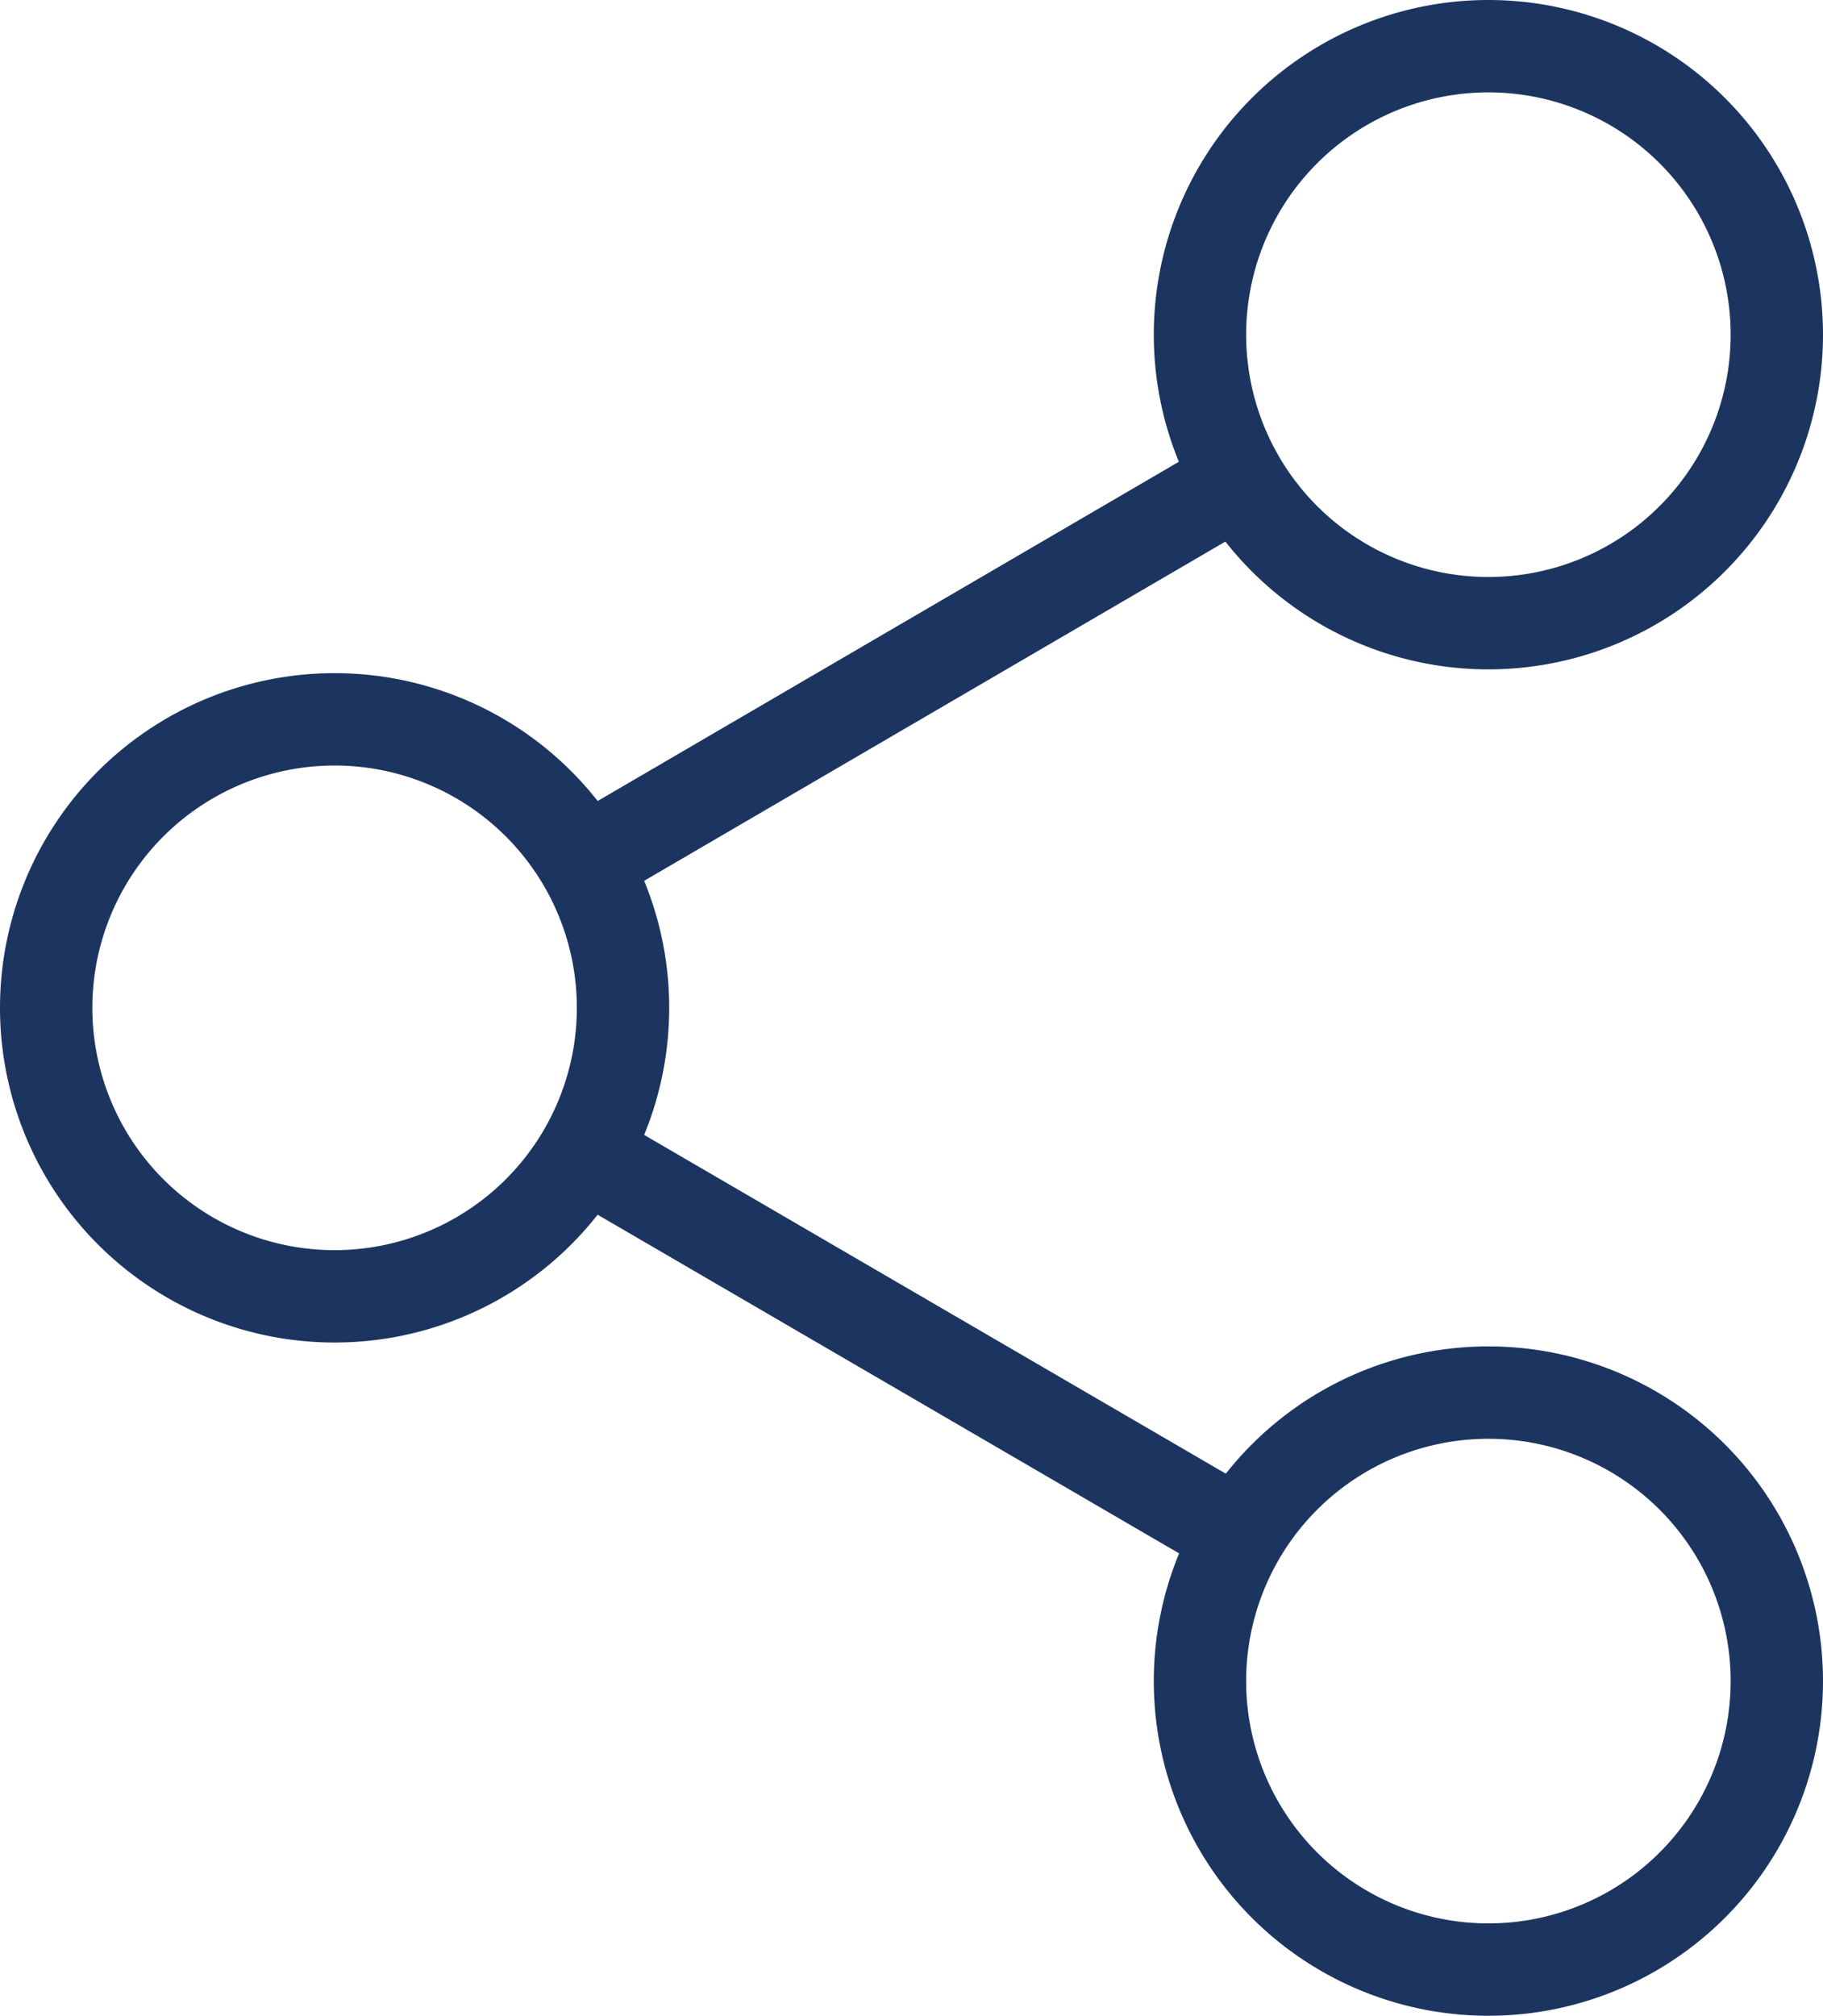<svg xmlns="http://www.w3.org/2000/svg" width="19.739" height="21.821" viewBox="0 0 19.739 21.821">
    <g data-name="Grupo 7354">
        <g data-name="Grupo 3784">
            <g data-name="Icon feather-share-2">
                <path data-name="Trazado 7258" d="M28.746 6.123A3.123 3.123 0 1 1 25.623 3a3.123 3.123 0 0 1 3.123 3.123z" transform="translate(-9.507 -2.5)" style="fill:none;stroke:#1c3560"/>
                <path data-name="Trazado 7259" d="M10.746 16.623A3.123 3.123 0 1 1 7.623 13.5a3.123 3.123 0 0 1 3.123 3.123z" transform="translate(-4 -5.713)" style="fill:none;stroke:#1c3560"/>
                <path data-name="Trazado 7260" d="M28.746 27.123A3.123 3.123 0 1 1 25.623 24a3.123 3.123 0 0 1 3.123 3.123z" transform="translate(-9.507 -8.925)" style="fill:none;stroke:#1c3560"/>
                <path data-name="Trazado 7261" d="M12.885 20.265 20 24.408" transform="translate(-6.565 -7.782)" style="stroke-linejoin:round;fill:none;stroke:#1c3560"/>
                <path data-name="Trazado 7262" d="m19.985 9.765-7.1 4.143" transform="translate(-6.565 -4.57)" style="stroke-linejoin:round;fill:none;stroke:#1c3560"/>
            </g>
        </g>
    </g>
</svg>
